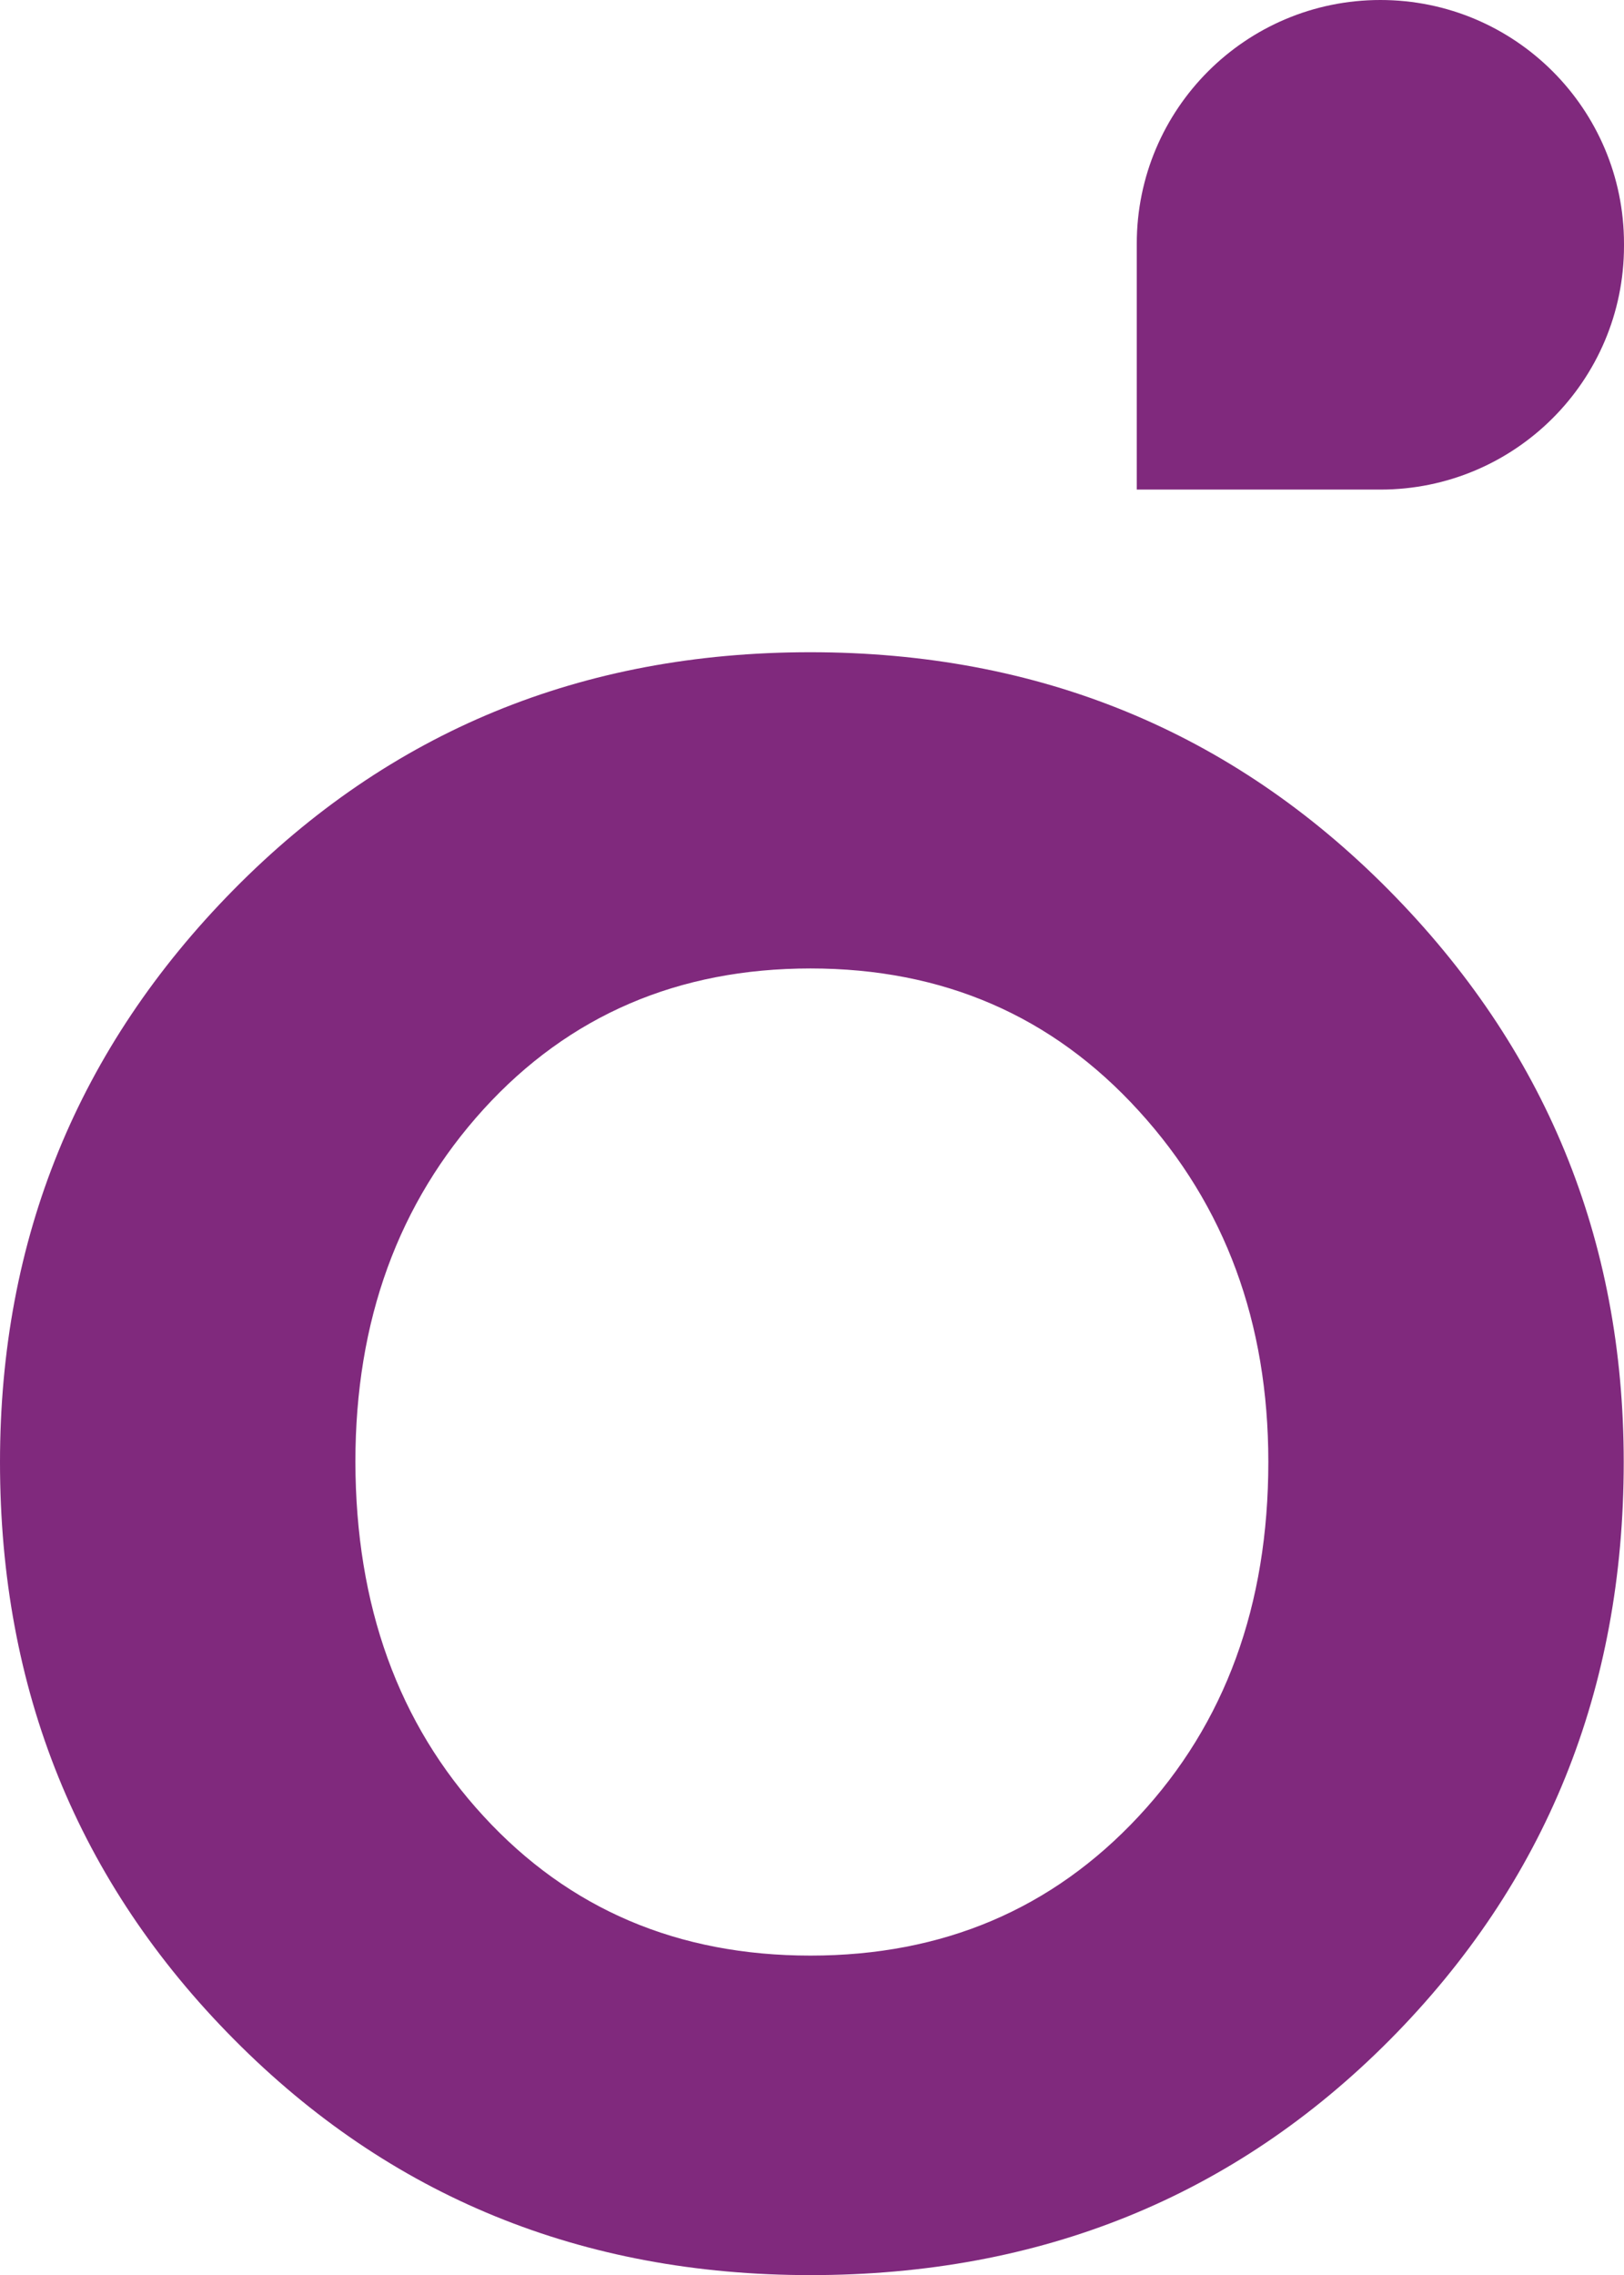 <?xml version="1.0" encoding="utf-8"?>
<!-- Generator: Adobe Illustrator 27.5.0, SVG Export Plug-In . SVG Version: 6.00 Build 0)  -->
<svg version="1.1" id="Layer_1" xmlns="http://www.w3.org/2000/svg" xmlns:xlink="http://www.w3.org/1999/xlink" x="0px" y="0px"
	 viewBox="0 0 591.3 828.1" style="enable-background:new 0 0 591.3 828.1;" xml:space="preserve">
<style type="text/css">
	.st0{fill:#FFBA00;}
	.st1{fill:#00A760;}
	.st2{fill:#2657ED;}
	.st3{fill:#80297D;}
	.st4{fill:#3D1A4F;}
	.st5{fill:#CA2037;}
	.st6{fill:#D51BED;}
	.st7{fill:#DB60EC;}
	.st8{fill:#FFFFFF;}
</style>
<g>
	<path class="st3" d="M295.1,828.1c-83.2,0-153.2-28.6-209.9-85.8C28.4,685.1,0,615.1,0,532.2c0-81.4,28.4-150.9,85.1-208.4
		c56.8-57.6,126.7-86.4,209.9-86.4c83.2,0,153.4,28.8,210.5,86.4s85.7,127.1,85.7,208.4c0,82.9-28.4,153-85.1,210.2
		C449.4,799.5,379,828.1,295.1,828.1z M176.1,661.1c31.1,33.8,70.7,50.7,119,50.7c48.2,0,88-16.9,119.5-50.7
		c31.5-33.8,47.2-76.8,47.2-129c0-50.7-15.7-93.3-47.2-127.8c-31.5-34.6-71.3-51.8-119.5-51.8c-48.2,0-87.9,17.1-119,51.2
		c-31.1,34.2-46.7,77-46.7,128.4C129.5,584.4,145,627.4,176.1,661.1z"/>
	<path class="st3" d="M502.6,178.2h-88.7V88.7c0-49,39.7-88.7,88.7-88.7h0c49,0,88.7,39.7,88.7,88.7v0.8
		C591.3,138.5,551.6,178.2,502.6,178.2z"/>
</g>
</svg>
